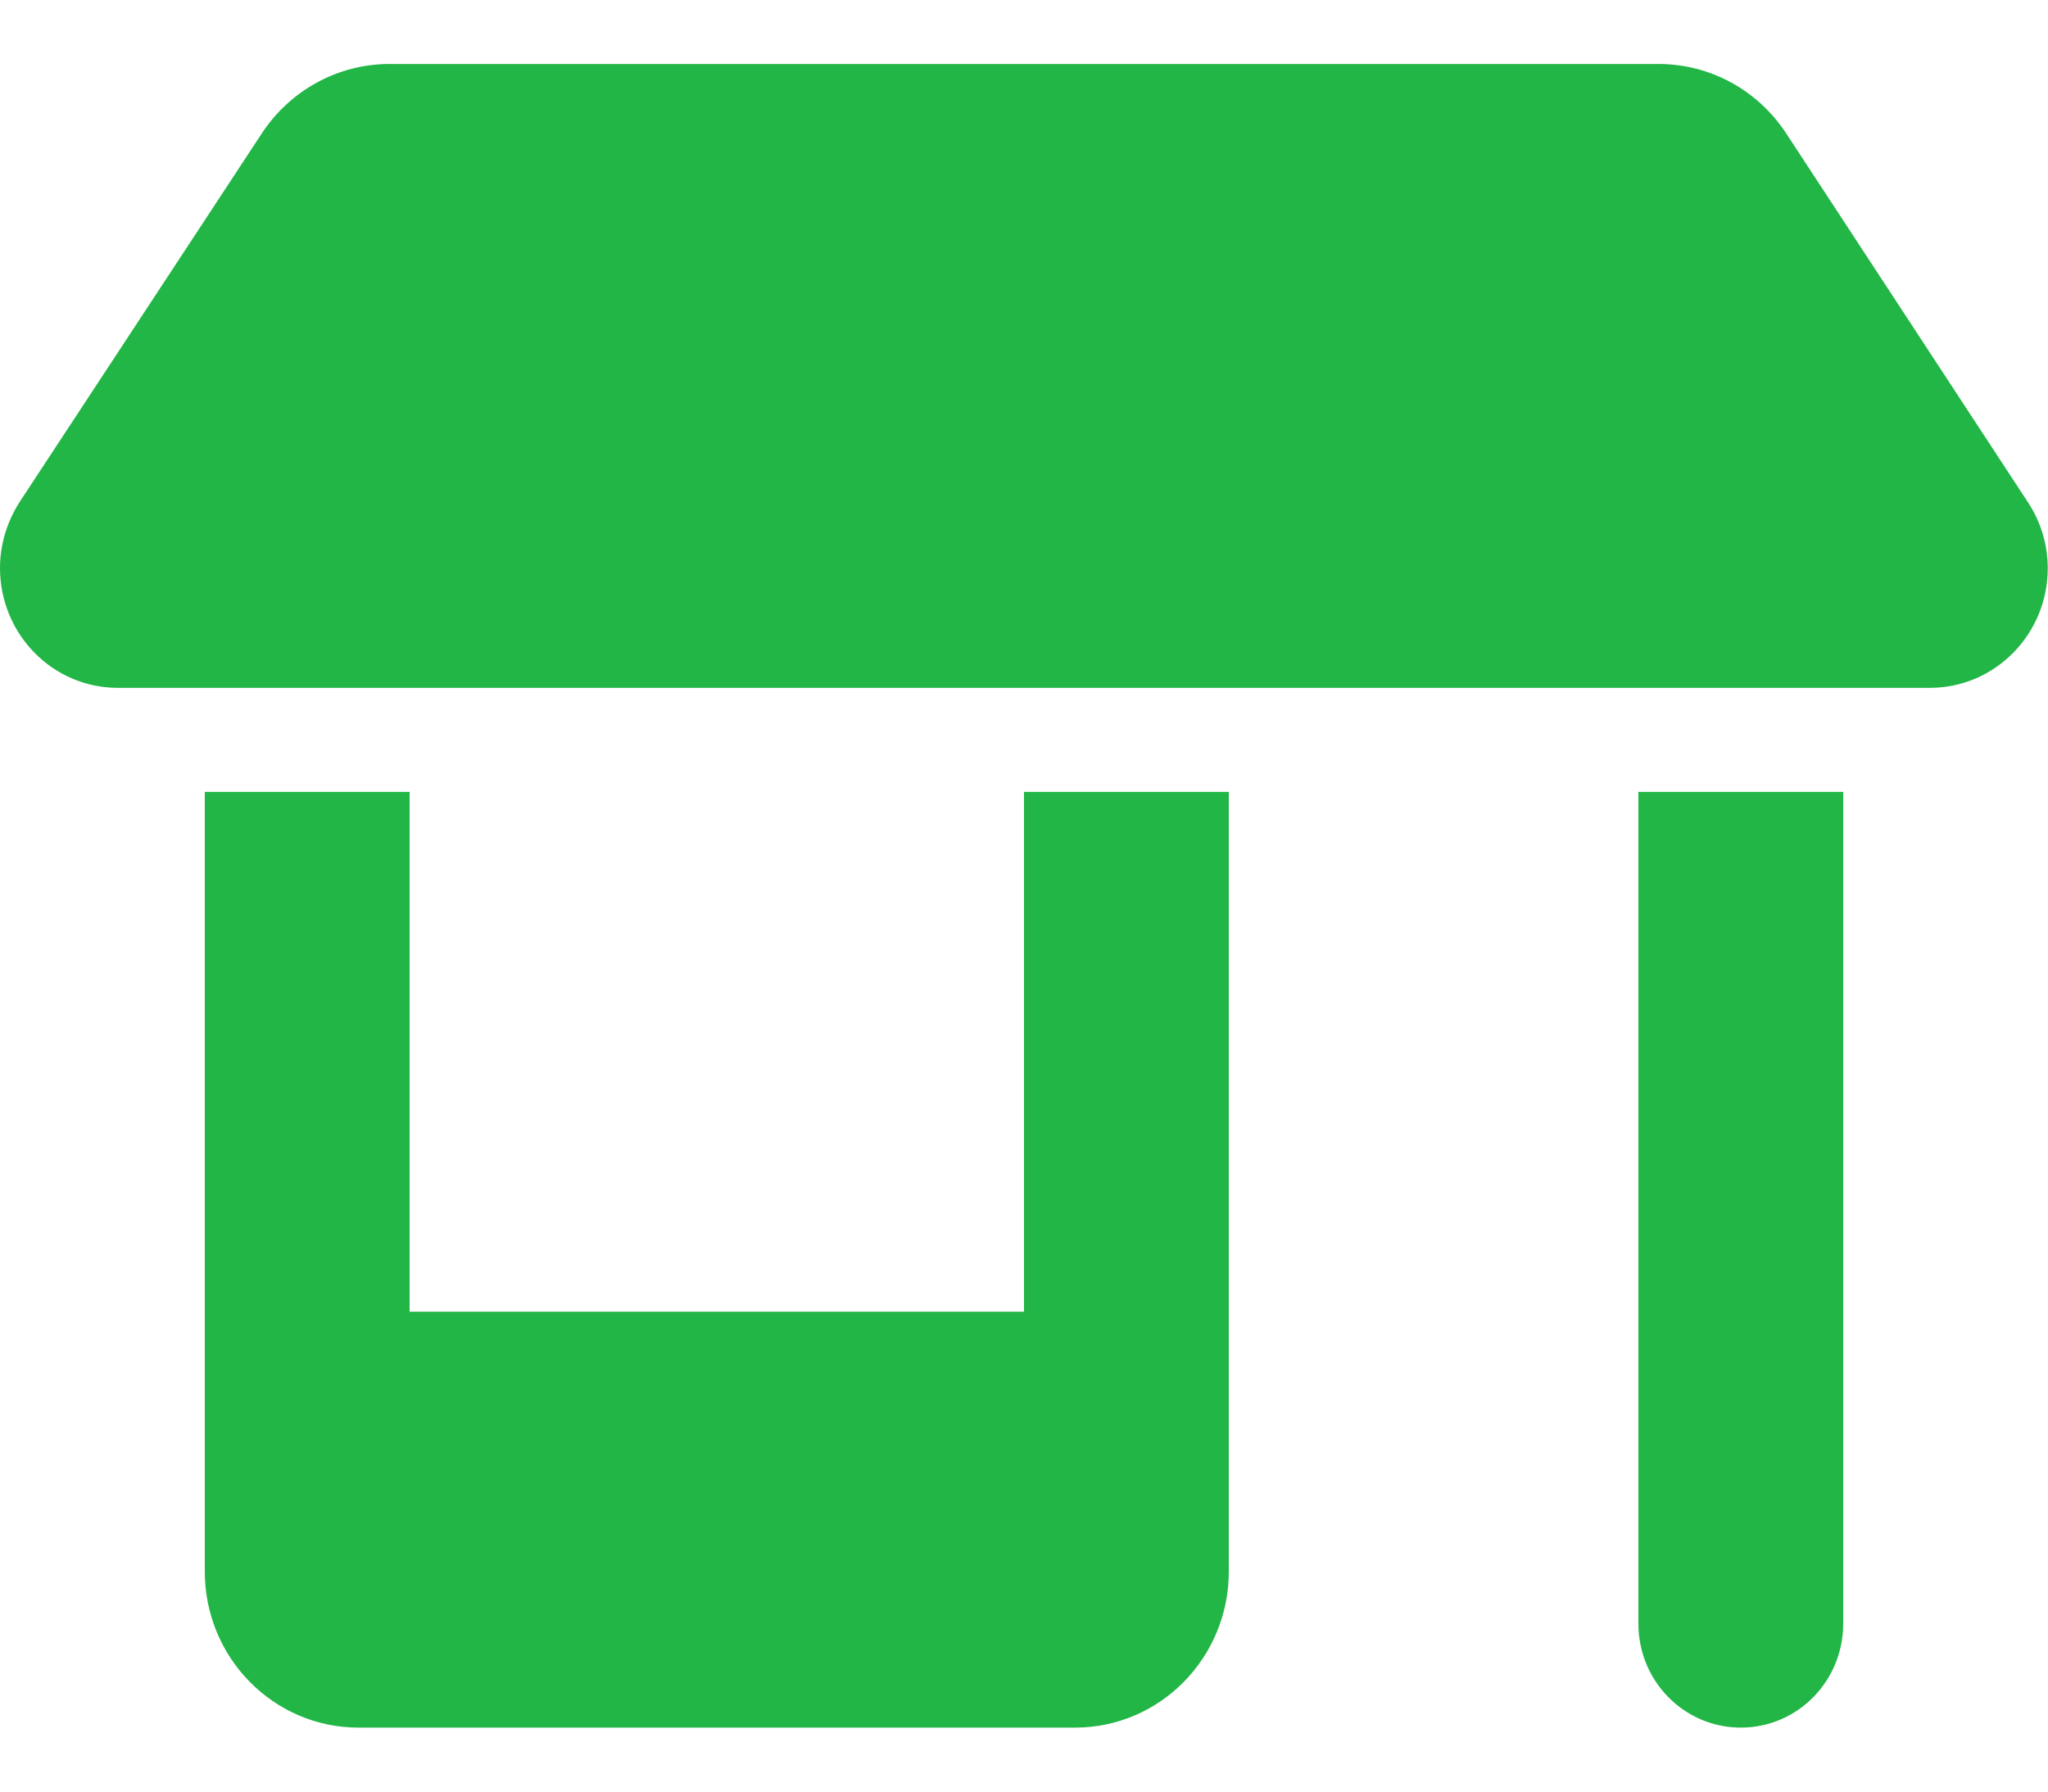 <?xml version="1.0" encoding="UTF-8"?>
<svg xmlns="http://www.w3.org/2000/svg" width="16" height="14" viewBox="0 0 16 14" fill="none">
  <g clip-path="url(#clip0_98_996)">
    <path d="M0.92 5.375H15.078C15.585 5.375 15.998 4.956 15.998 4.441C15.998 4.255 15.943 4.075 15.842 3.923L13.955 1.043C13.732 0.703 13.36 0.5 12.957 0.5H3.042C2.643 0.5 2.268 0.703 2.045 1.043L0.155 3.92C0.055 4.075 0 4.255 0 4.438C0 4.956 0.412 5.375 0.92 5.375ZM1.6 6.188V10.25V12.281C1.6 12.954 2.138 13.5 2.8 13.5H8.4C9.062 13.5 9.6 12.954 9.6 12.281V10.25V6.188H8V10.25H3.2V6.188H1.6ZM12.8 6.188V12.688C12.8 13.137 13.158 13.5 13.6 13.5C14.043 13.5 14.4 13.137 14.4 12.688V6.188H12.8Z" fill="#21B646"></path>
  </g>
  <defs>
    <clipPath id="clip0_98_996">
      <rect width="16" height="13" fill="white" transform="translate(0 0.5)"></rect>
    </clipPath>
  </defs>
</svg>
